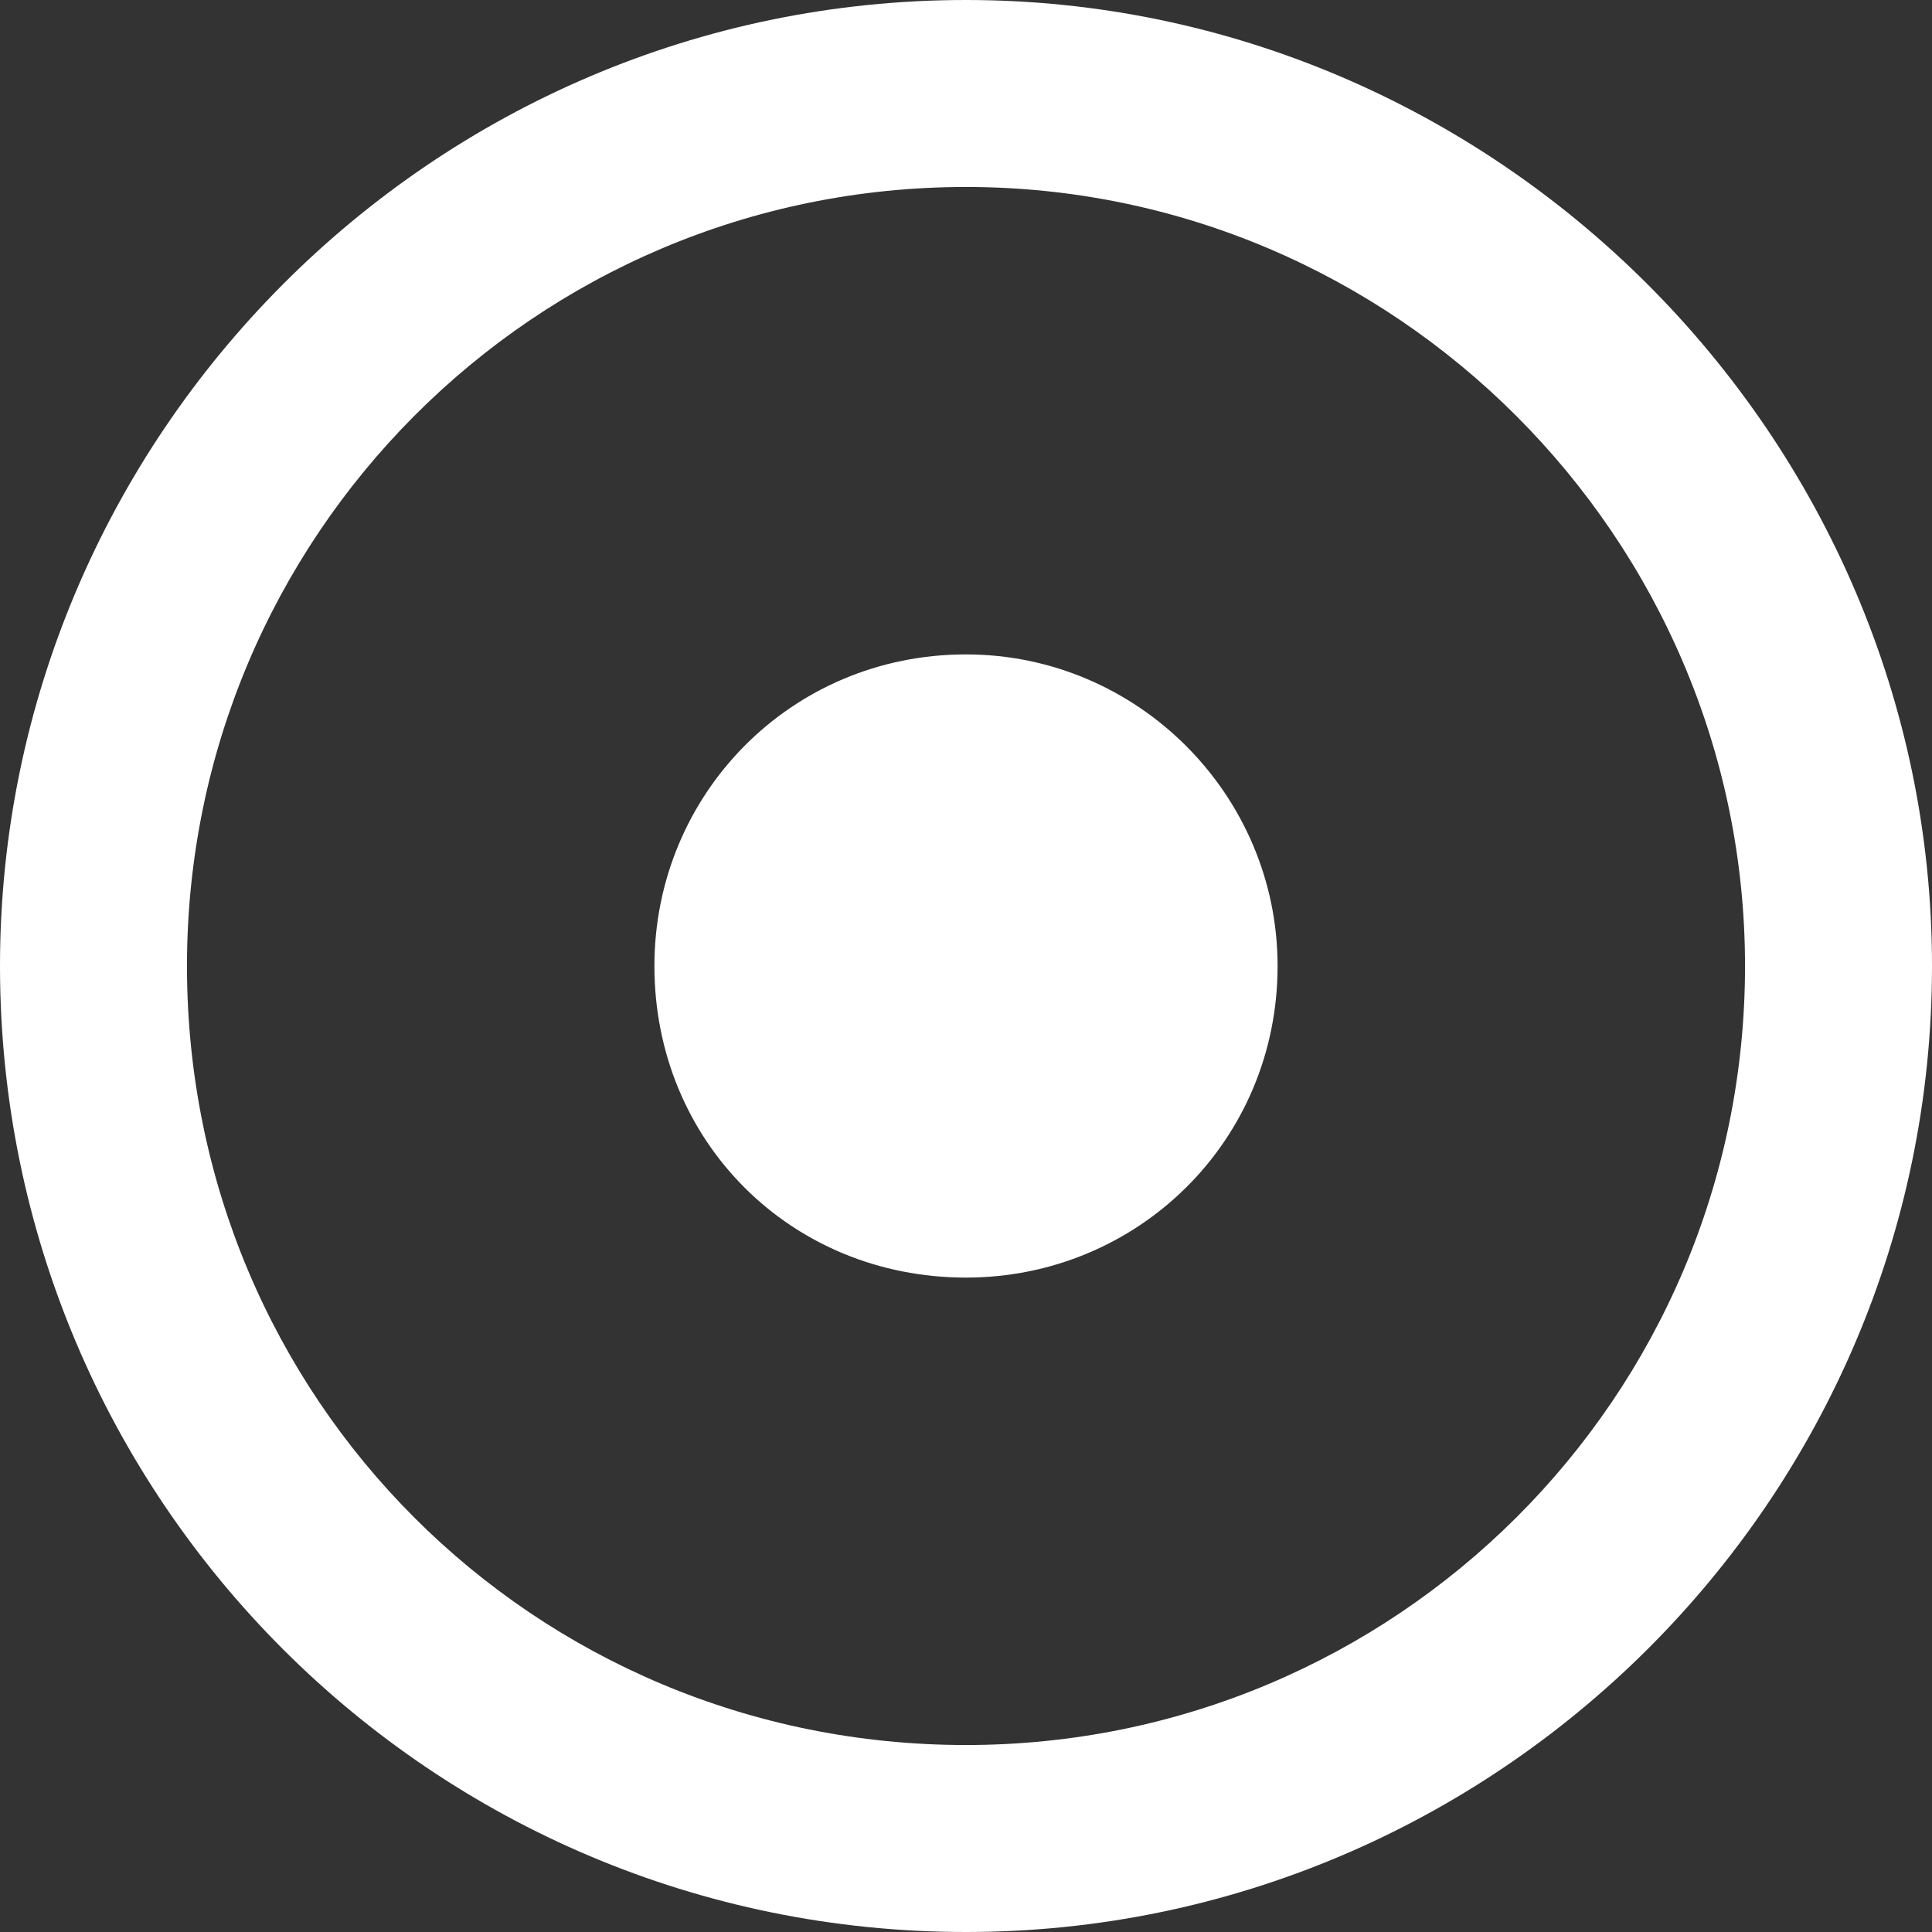 <svg width="18" height="18" viewBox="0 0 18 18" fill="none" xmlns="http://www.w3.org/2000/svg">
<rect x="0" y="0" width="18" height="18" fill="#333333" stroke="none"/>
<path d="M9 1.742C4.972 1.742 1.742 5.008 1.742 9C1.742 13.028 4.972 16.258 9 16.258C12.992 16.258 16.258 13.028 16.258 9C16.258 5.008 12.992 1.742 9 1.742ZM9 0C13.935 0 18 4.065 18 9C18 13.972 13.935 18 9 18C4.028 18 0 13.972 0 9C0 4.065 4.028 0 9 0ZM9 6.097C10.597 6.097 11.903 7.403 11.903 9C11.903 10.633 10.597 11.903 9 11.903C7.367 11.903 6.097 10.633 6.097 9C6.097 7.403 7.367 6.097 9 6.097Z" fill="white"/>
</svg>
